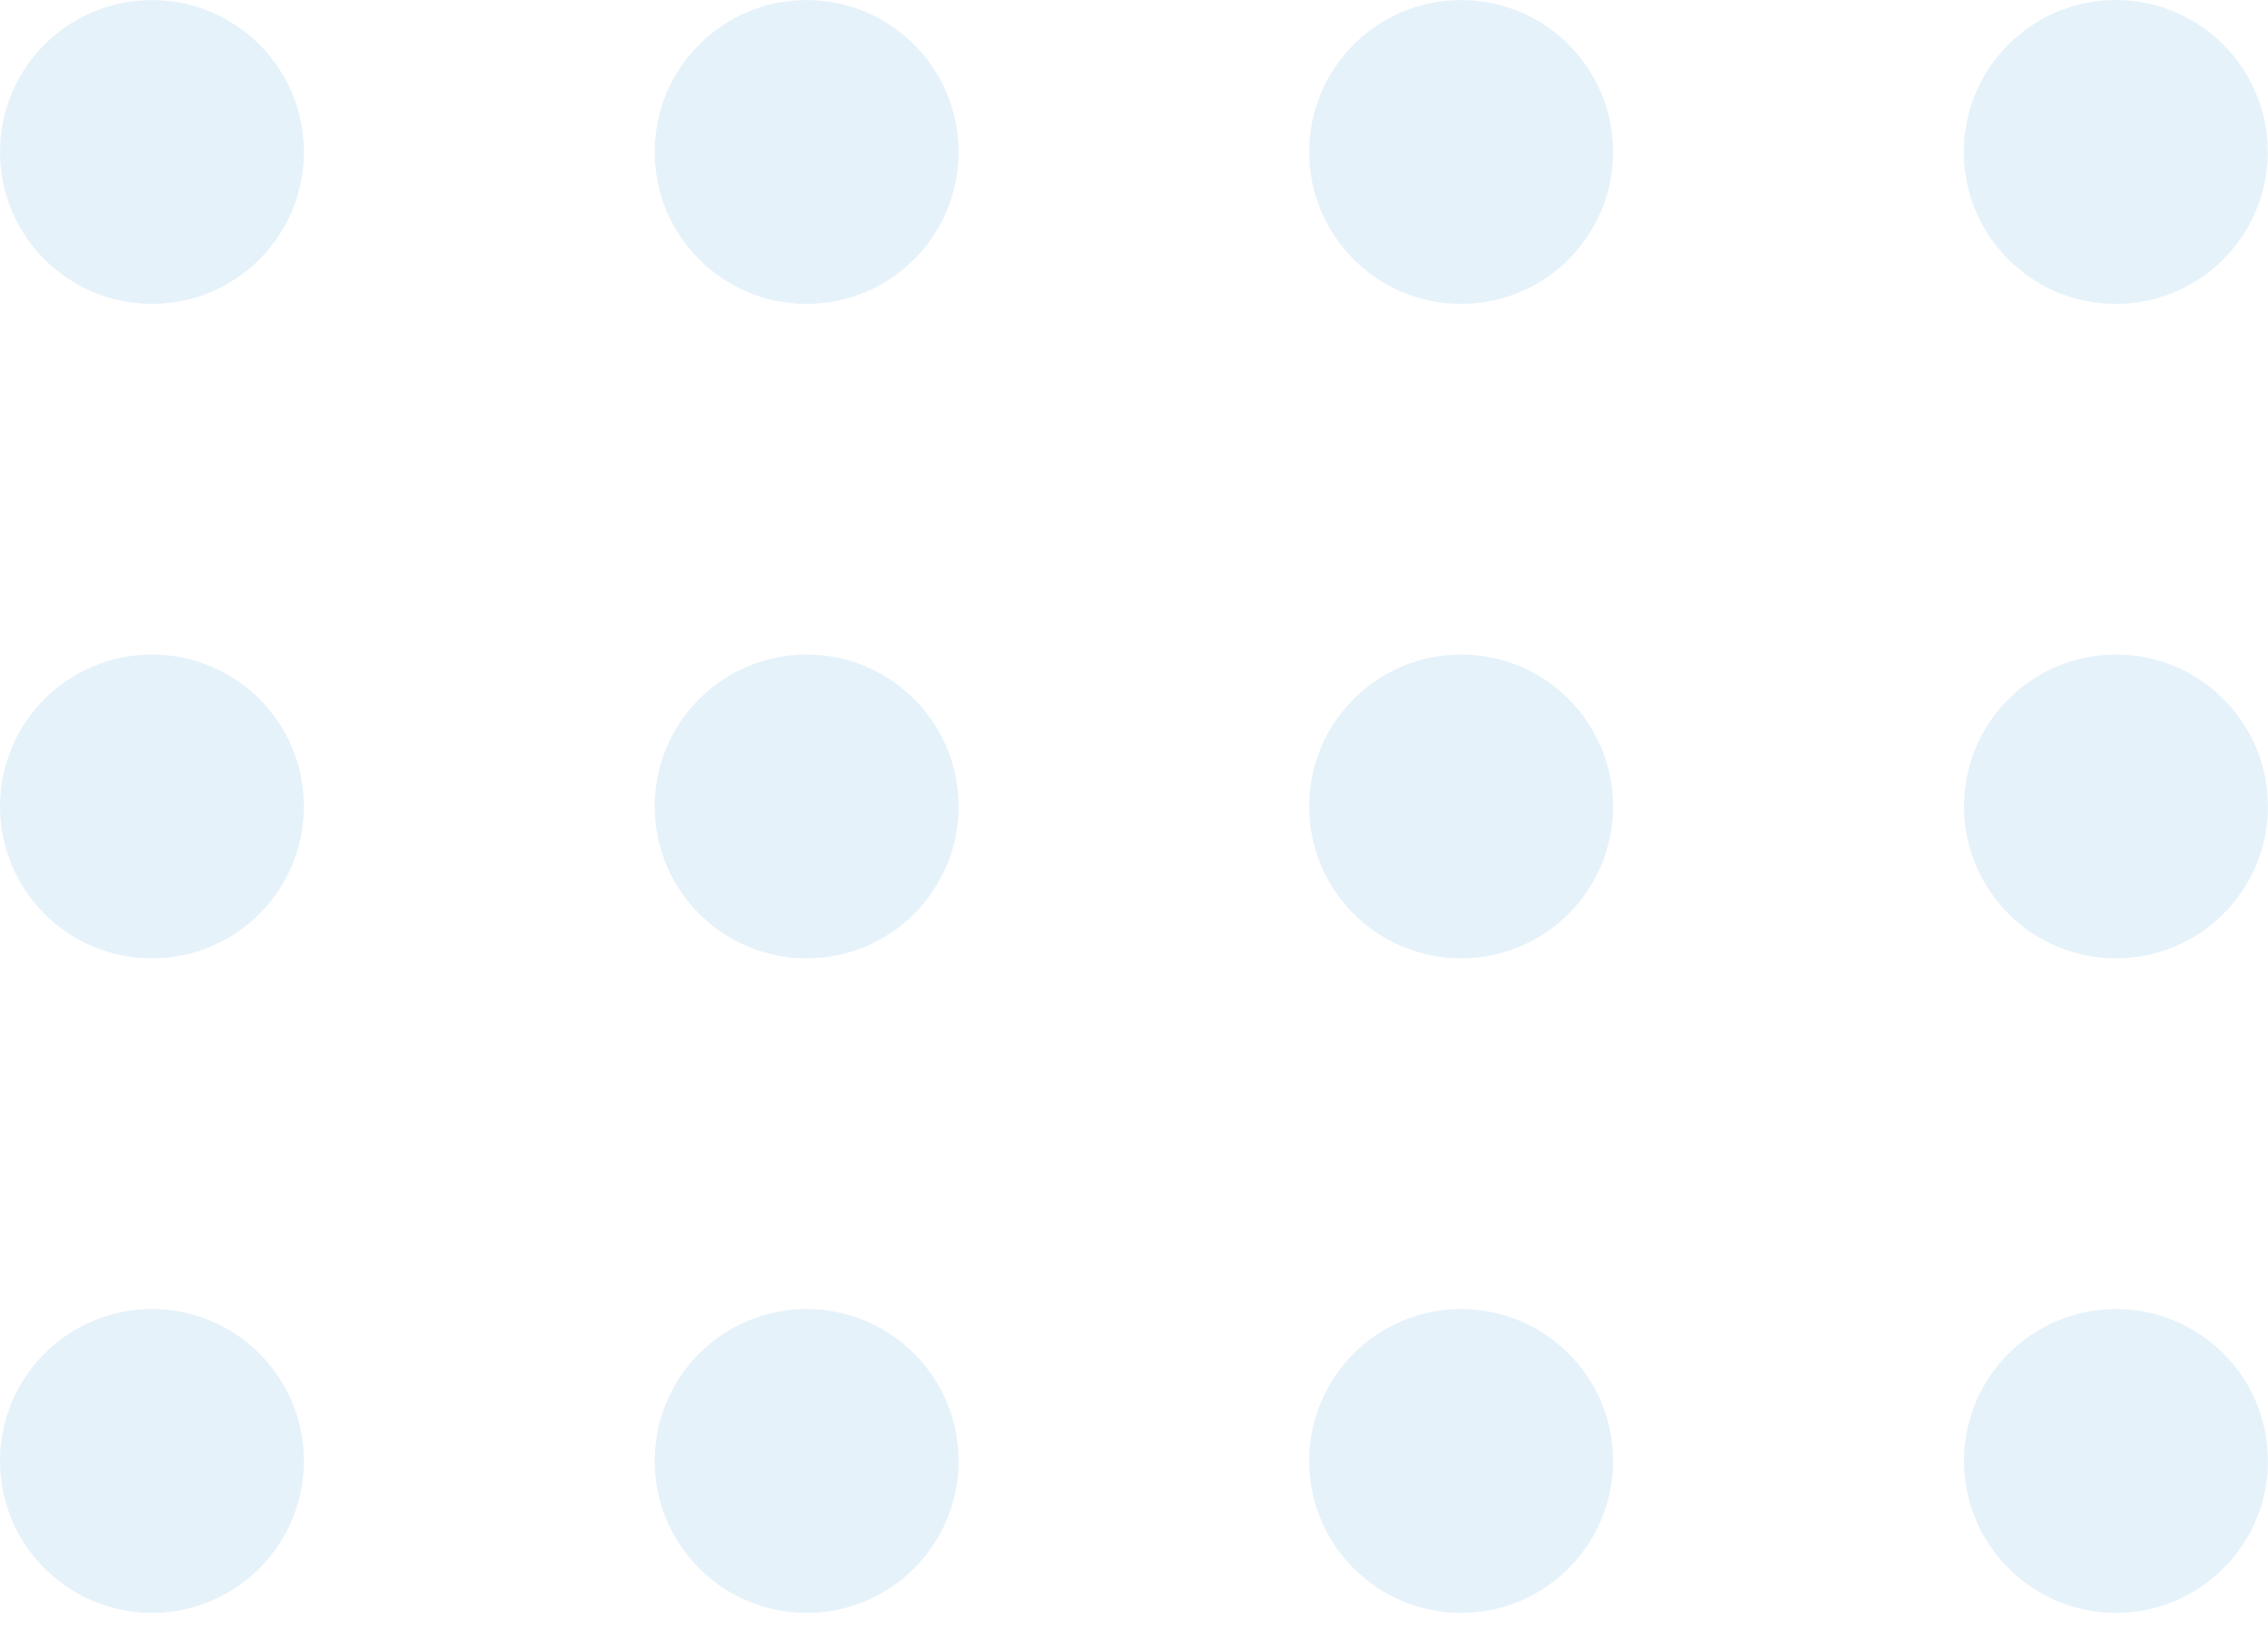 <svg width="39" height="28" viewBox="0 0 39 28" fill="none" xmlns="http://www.w3.org/2000/svg">
    <g opacity=".6" fill="#D5E9F6">
        <circle cx="2.613" cy="2.613" r="2.613" transform="matrix(1 0 0 -1 11.258 16.484)"/>
        <circle cx="2.613" cy="2.613" r="2.613" transform="matrix(1 0 0 -1 11.258 27.742)"/>
        <circle cx="2.613" cy="2.613" r="2.613" transform="matrix(1 0 0 -1 11.258 5.227)"/>
        <circle cx="2.613" cy="2.613" r="2.613" transform="matrix(1 0 0 -1 22.512 16.484)"/>
        <circle cx="2.613" cy="2.613" r="2.613" transform="matrix(1 0 0 -1 22.512 27.742)"/>
        <circle cx="2.613" cy="2.613" r="2.613" transform="matrix(1 0 0 -1 22.512 5.227)"/>
        <circle cx="2.613" cy="2.613" r="2.613" transform="matrix(1 0 0 -1 33.773 16.484)"/>
        <circle cx="2.613" cy="2.613" r="2.613" transform="matrix(1 0 0 -1 0 16.484)"/>
        <circle cx="2.613" cy="2.613" r="2.613" transform="matrix(1 0 0 -1 33.773 27.742)"/>
        <circle cx="2.613" cy="2.613" r="2.613" transform="matrix(1 0 0 -1 33.77 5.227)"/>
        <circle cx="2.613" cy="2.613" r="2.613" transform="matrix(1 0 0 -1 0 27.742)"/>
        <circle cx="2.613" cy="2.613" r="2.613" transform="matrix(1 0 0 -1 0 5.227)"/>
    </g>
</svg>
